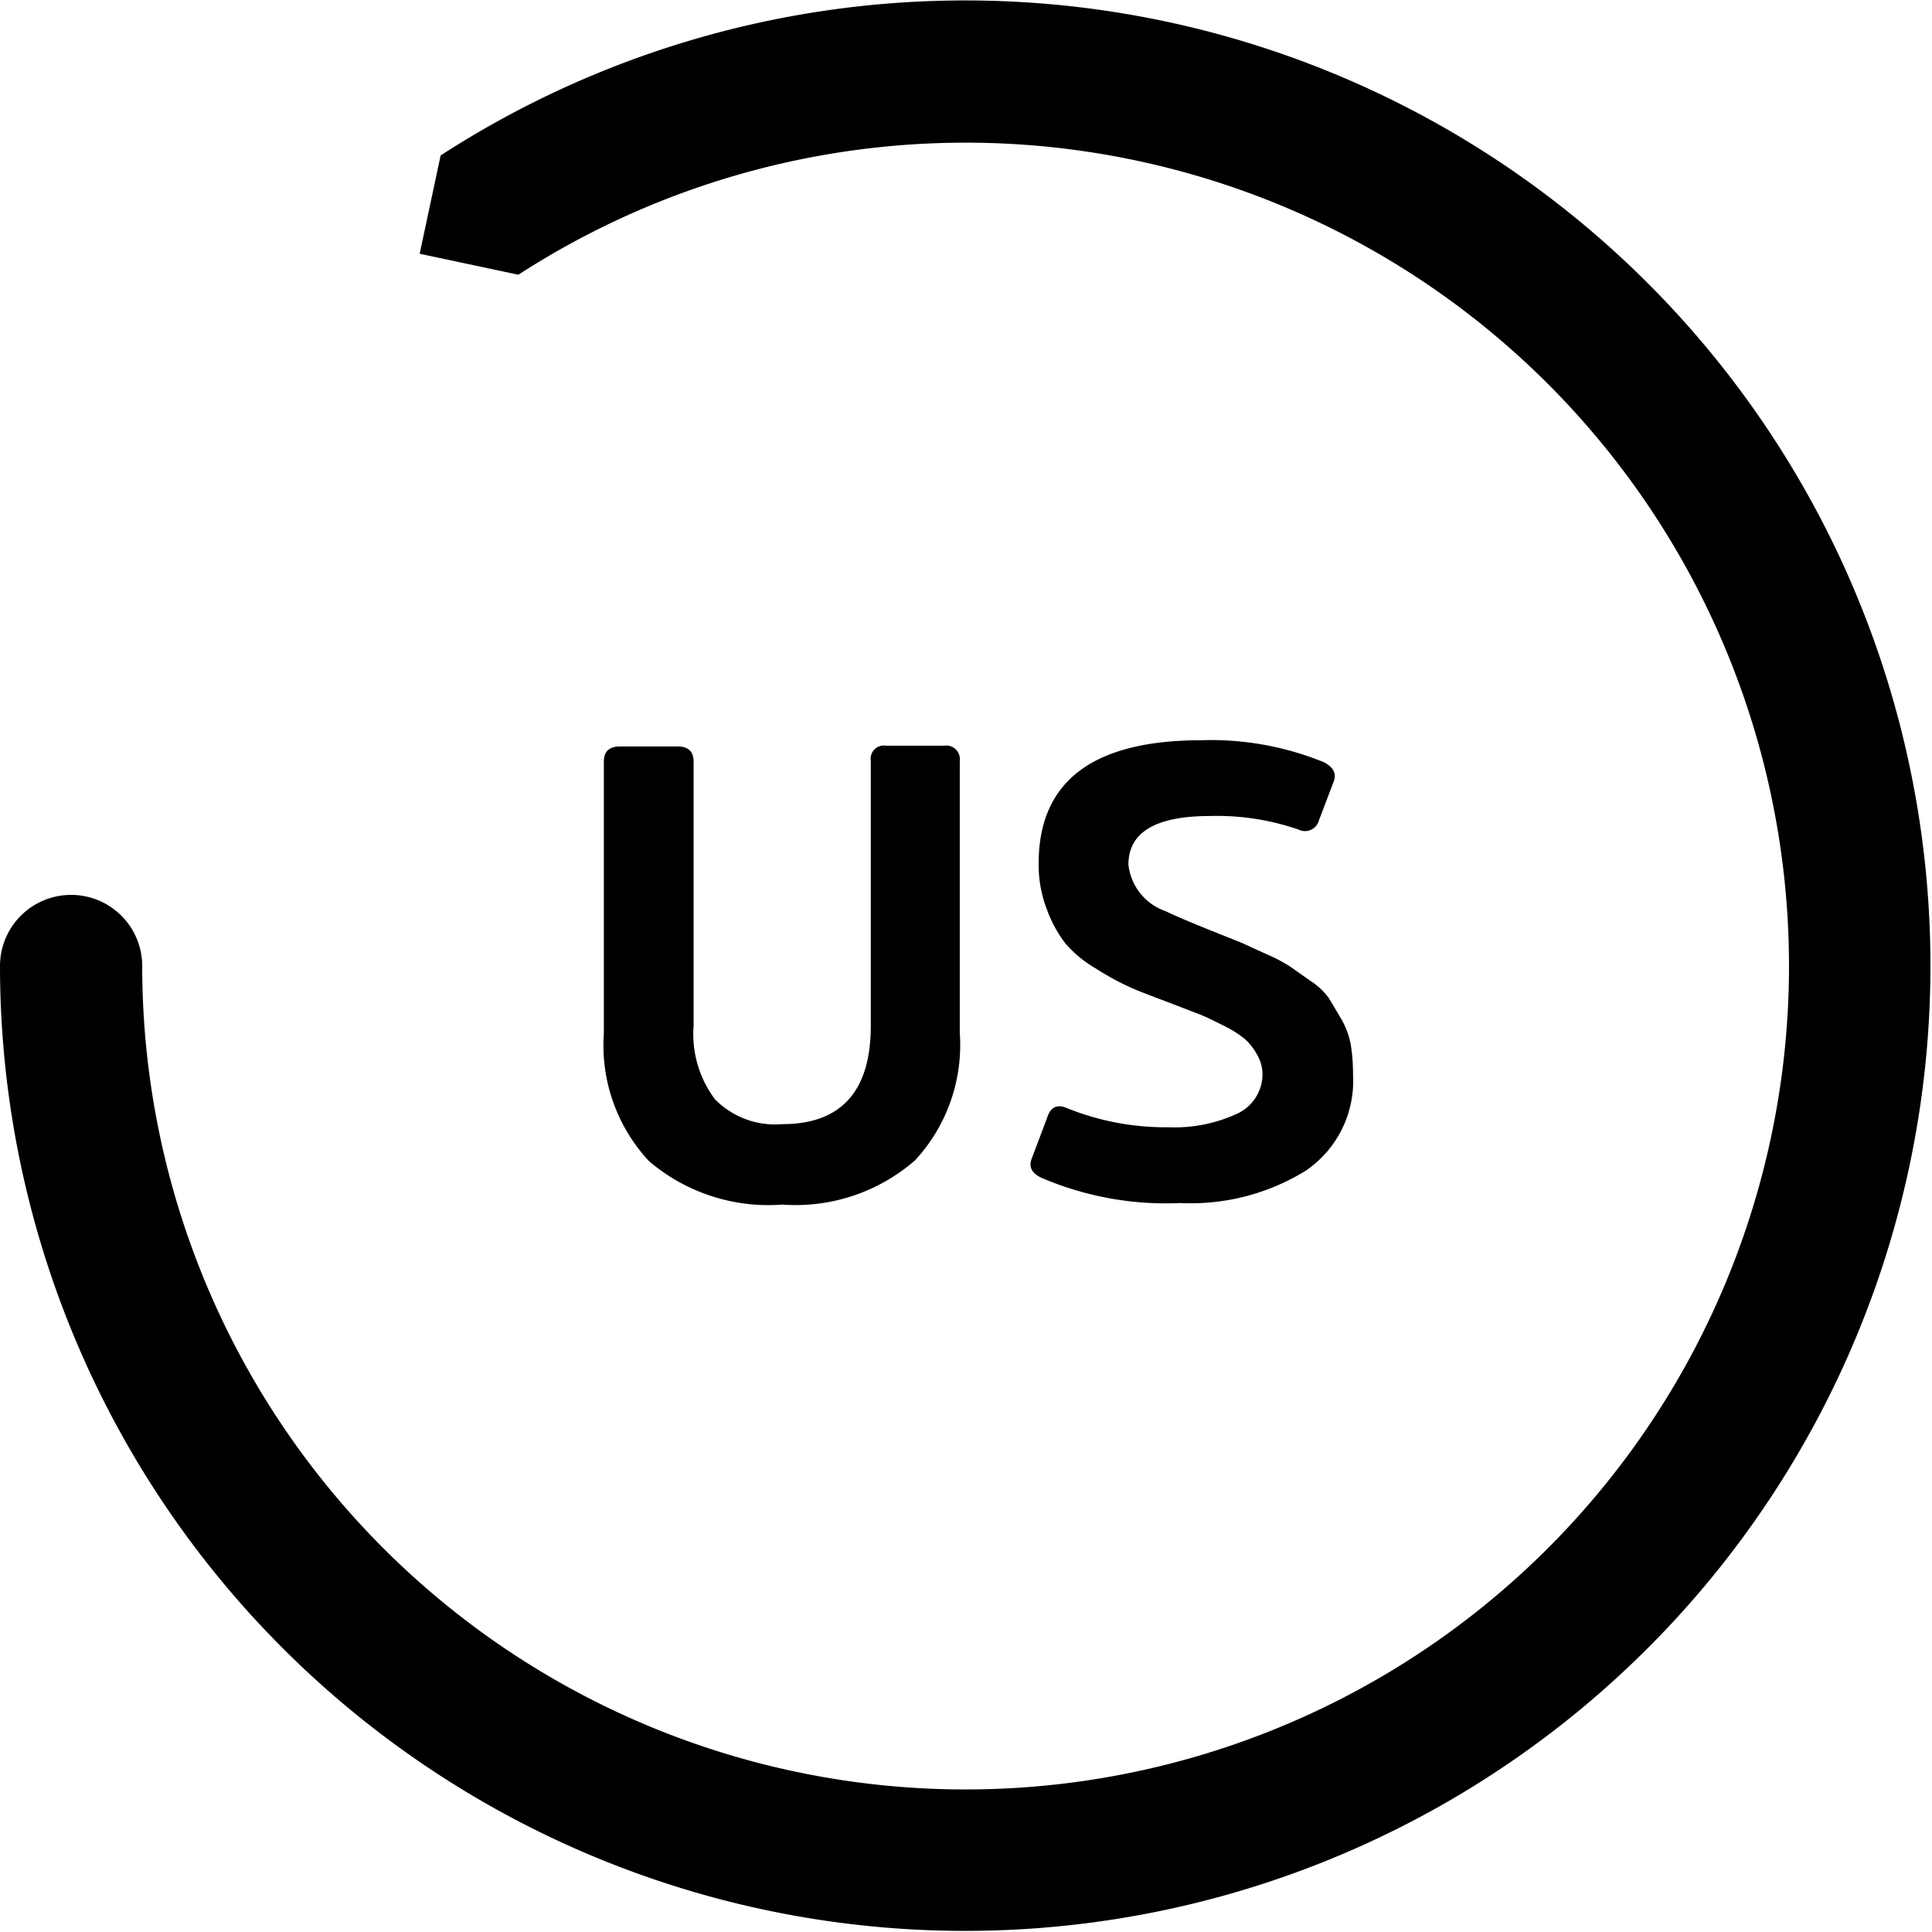 <svg xmlns="http://www.w3.org/2000/svg" viewBox="0 0 49.72 49.72"><g id="Capa_2" data-name="Capa 2"><g id="land-simple"><path d="M13.34,7.07A21.19,21.19,0,1,1,3.66,24.86a1.83,1.83,0,0,0-3.66,0A24.84,24.84,0,1,0,11.34,4L10.8,6.53Z"/><path d="M16.7,29.88a4.37,4.37,0,0,1-1.16-3.28v-7c0-.26.14-.39.41-.39h1.49c.27,0,.41.13.41.39V26.4a2.79,2.79,0,0,0,.55,1.89,2.17,2.17,0,0,0,1.73.64c1.52,0,2.28-.85,2.28-2.53V19.58a.34.34,0,0,1,.39-.39h1.5a.35.35,0,0,1,.4.39v7a4.37,4.37,0,0,1-1.15,3.28A4.68,4.68,0,0,1,20.13,31,4.73,4.73,0,0,1,16.7,29.88Z"/><path d="M33.6,30.13a5.63,5.63,0,0,1-3.22.83,8.12,8.12,0,0,1-3.58-.65c-.25-.12-.33-.28-.25-.49l.4-1.06c.08-.26.25-.35.49-.25a6.77,6.77,0,0,0,2.63.5,3.84,3.84,0,0,0,1.77-.35,1.12,1.12,0,0,0,.65-1,1,1,0,0,0-.14-.52,1.54,1.54,0,0,0-.3-.39,2.72,2.72,0,0,0-.53-.34c-.26-.13-.46-.23-.61-.29l-.75-.29c-.45-.17-.8-.3-1.05-.41a7,7,0,0,1-.9-.49,3.06,3.06,0,0,1-.8-.66,3.36,3.36,0,0,1-.47-.87,3.18,3.18,0,0,1-.21-1.18c0-2.12,1.4-3.17,4.19-3.17a7.67,7.67,0,0,1,3.16.57c.24.13.32.29.24.5l-.38,1a.37.37,0,0,1-.52.23A6.42,6.42,0,0,0,31.14,21c-1.4,0-2.1.42-2.1,1.25A1.43,1.43,0,0,0,30,23.45c.2.1.62.28,1.27.54l.7.28.61.28a4,4,0,0,1,.63.33l.51.36a1.76,1.76,0,0,1,.48.45l.31.52a2.1,2.1,0,0,1,.25.66,4.79,4.79,0,0,1,.06.79A2.79,2.79,0,0,1,33.6,30.13Z"/></g></g></svg>